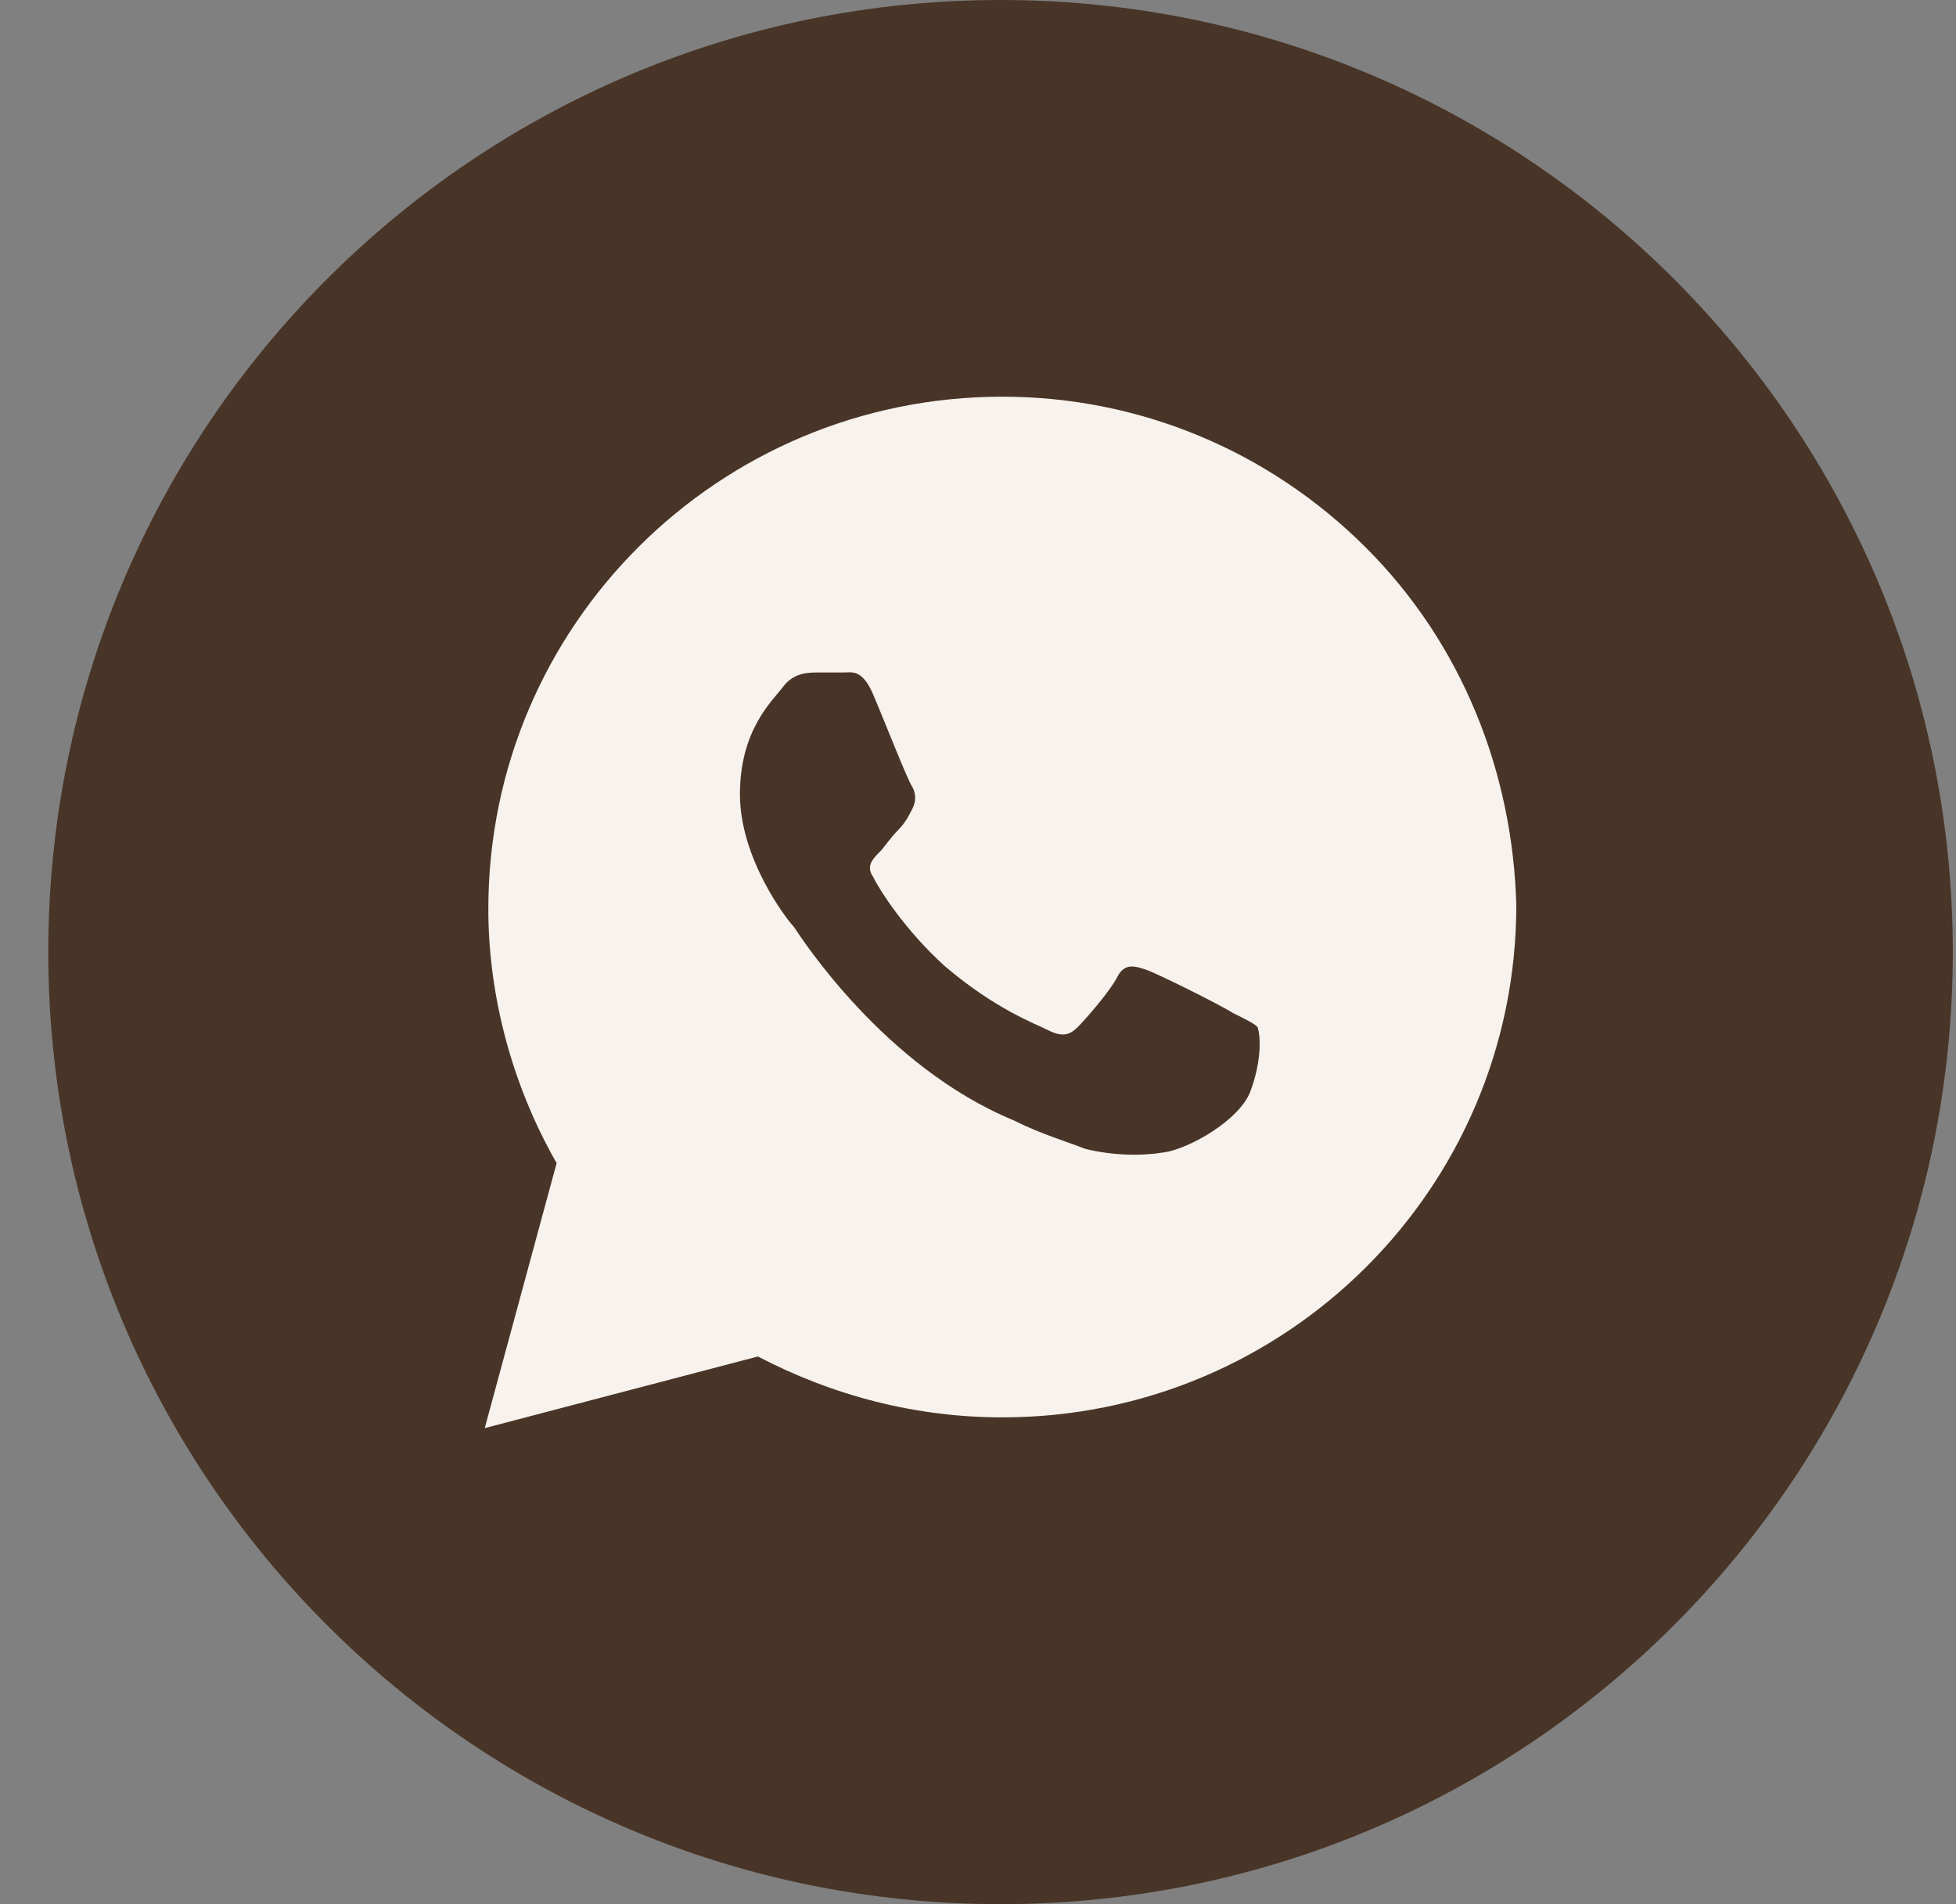 <?xml version="1.0" encoding="UTF-8"?> <svg xmlns="http://www.w3.org/2000/svg" width="38" height="37" viewBox="0 0 38 37" fill="none"><rect x="0" y="0" width="38" height="37" fill="#808080" stroke="none"/><path d="M19.438 0C29.654 0 37.938 8.283 37.938 18.5C37.937 28.717 29.654 37 19.438 37C9.22 37 0.938 28.717 0.938 18.5C0.938 8.283 9.22 0 19.438 0Z" fill="#483527"></path><path d="M20.052 8.641C22.494 8.642 24.79 9.595 26.516 11.323C28.242 13.051 29.191 15.348 29.19 17.791C29.188 22.832 25.087 26.934 20.048 26.934H20.044C18.403 26.934 16.794 26.493 15.391 25.66L15.057 25.462L11.596 26.37L12.52 22.996L12.302 22.65C11.386 21.195 10.904 19.512 10.904 17.784C10.906 12.743 15.008 8.641 20.052 8.641ZM16.153 12.703C15.97 12.703 15.672 12.772 15.42 13.048C15.168 13.323 14.458 13.988 14.458 15.341C14.458 16.692 15.442 17.999 15.58 18.183C15.717 18.367 17.519 21.143 20.276 22.334C20.932 22.617 21.444 22.786 21.843 22.913C22.501 23.122 23.101 23.093 23.574 23.022C24.102 22.943 25.201 22.357 25.43 21.715C25.658 21.073 25.659 20.523 25.59 20.408C25.521 20.293 25.337 20.224 25.062 20.087C24.787 19.949 23.436 19.284 23.185 19.192C22.933 19.101 22.75 19.055 22.566 19.33C22.383 19.605 21.857 20.224 21.696 20.408C21.536 20.591 21.375 20.614 21.101 20.476C20.826 20.339 19.939 20.048 18.89 19.112C18.073 18.384 17.522 17.484 17.361 17.209C17.201 16.934 17.344 16.784 17.481 16.647C17.605 16.524 17.756 16.326 17.894 16.166C18.031 16.005 18.077 15.891 18.169 15.708C18.261 15.524 18.214 15.363 18.145 15.225C18.076 15.085 17.527 13.735 17.298 13.185C17.075 12.649 16.848 12.721 16.68 12.713C16.52 12.705 16.336 12.703 16.153 12.703Z" fill="#483527"></path><path d="M26.526 10.631C24.64 8.752 22.126 7.708 19.473 7.708C13.956 7.708 9.487 12.162 9.487 17.66C9.487 19.399 9.976 21.139 10.814 22.6L9.417 27.75L14.724 26.358C16.191 27.124 17.797 27.541 19.473 27.541C24.989 27.541 29.458 23.087 29.458 17.59C29.389 15.015 28.411 12.51 26.526 10.631ZM24.291 21.209C24.081 21.765 23.104 22.322 22.615 22.392C22.196 22.461 21.637 22.461 21.079 22.322C20.73 22.183 20.241 22.044 19.682 21.765C17.168 20.721 15.562 18.216 15.422 18.008C15.283 17.868 14.375 16.685 14.375 15.433C14.375 14.18 15.004 13.623 15.213 13.345C15.422 13.067 15.702 13.067 15.911 13.067C16.051 13.067 16.26 13.067 16.4 13.067C16.54 13.067 16.749 12.997 16.959 13.484C17.168 13.971 17.657 15.224 17.727 15.294C17.797 15.433 17.797 15.572 17.727 15.711C17.657 15.85 17.587 15.989 17.448 16.129C17.308 16.268 17.168 16.477 17.098 16.546C16.959 16.685 16.819 16.825 16.959 17.033C17.098 17.312 17.587 18.077 18.355 18.773C19.333 19.608 20.101 19.886 20.38 20.026C20.66 20.165 20.799 20.095 20.939 19.956C21.079 19.817 21.567 19.26 21.707 18.982C21.847 18.703 22.056 18.773 22.266 18.843C22.475 18.912 23.732 19.538 23.942 19.678C24.221 19.817 24.361 19.886 24.431 19.956C24.5 20.165 24.5 20.652 24.291 21.209Z" fill="#F7F2ED"></path></svg> 